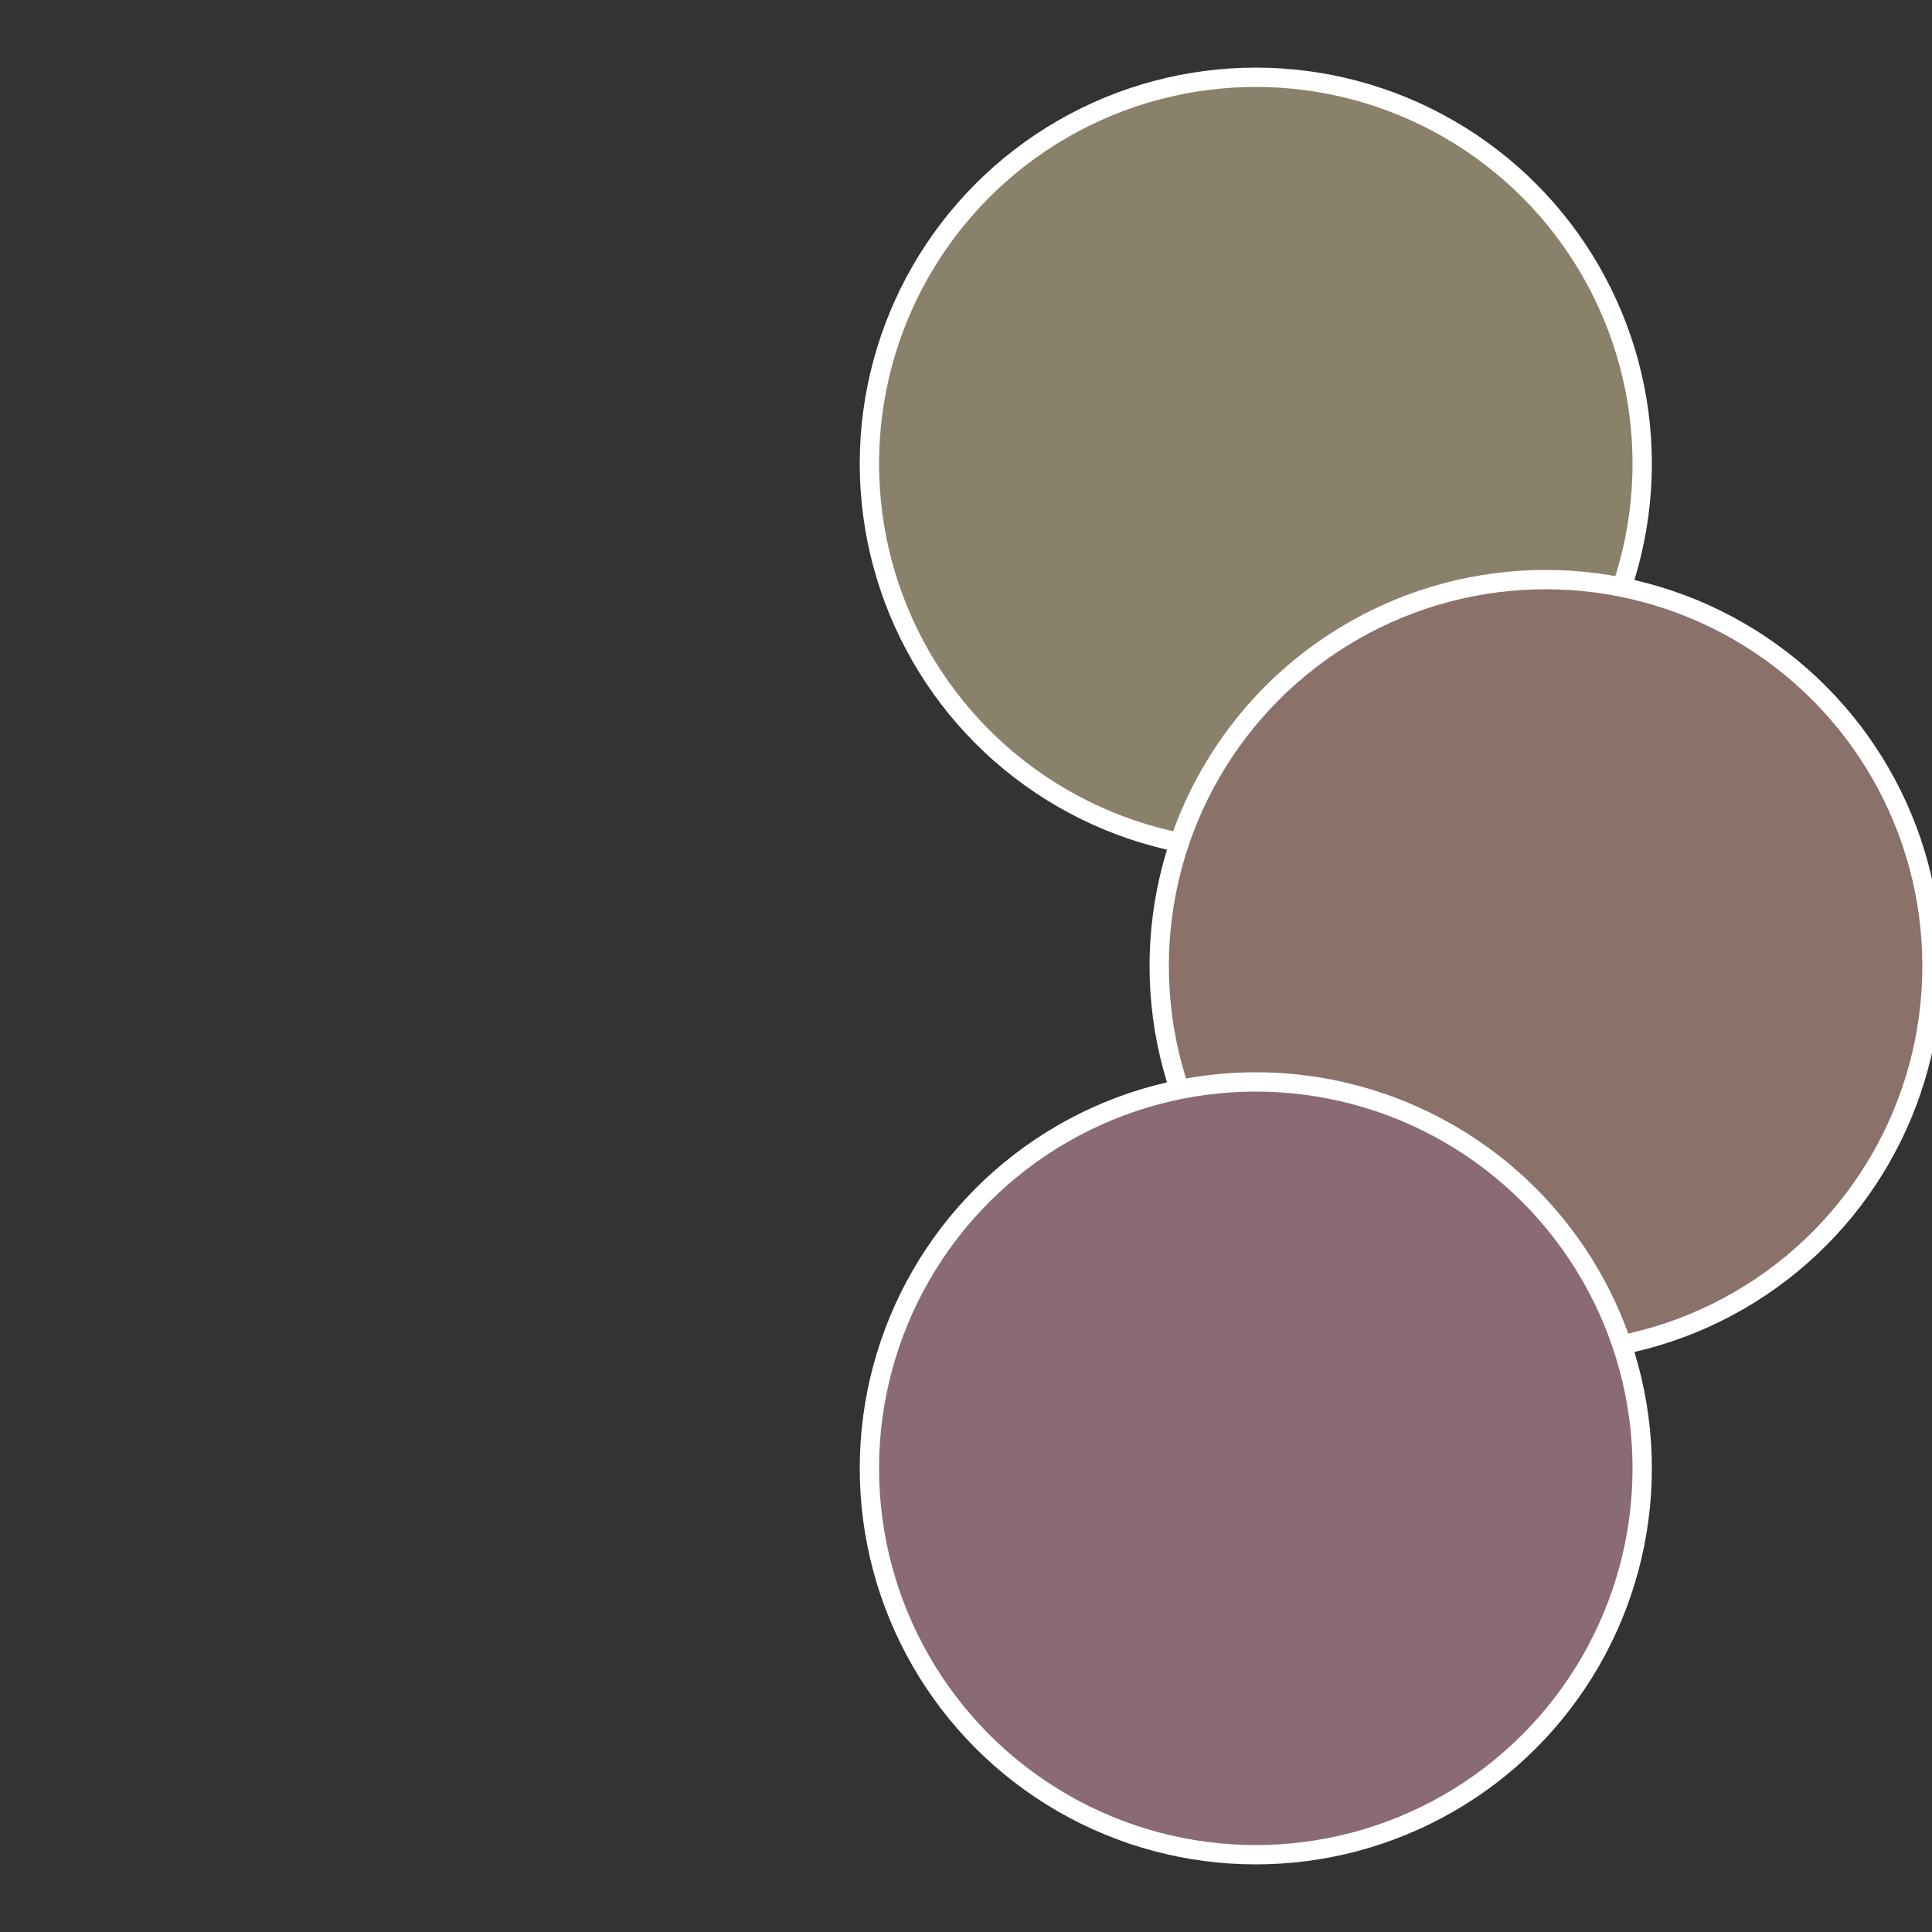 <?xml version="1.0" standalone="no"?>
<svg width="500" height="500" viewBox="-1 -1 2 2" xmlns="http://www.w3.org/2000/svg">
 
                <rect x="-1" y="-1" width="2" height="2" fill="#333333" stroke="none"/>
 
                <circle cx="0.3" cy="-0.52" r="0.4" fill="#8a816a" stroke="#fff" stroke-width="1%" />
             
                <circle cx="0.6" cy="0" r="0.4" fill="#8a716a" stroke="#fff" stroke-width="1%" />
             
                <circle cx="0.3" cy="0.52" r="0.4" fill="#8a6a74" stroke="#fff" stroke-width="1%" />
            </svg>
